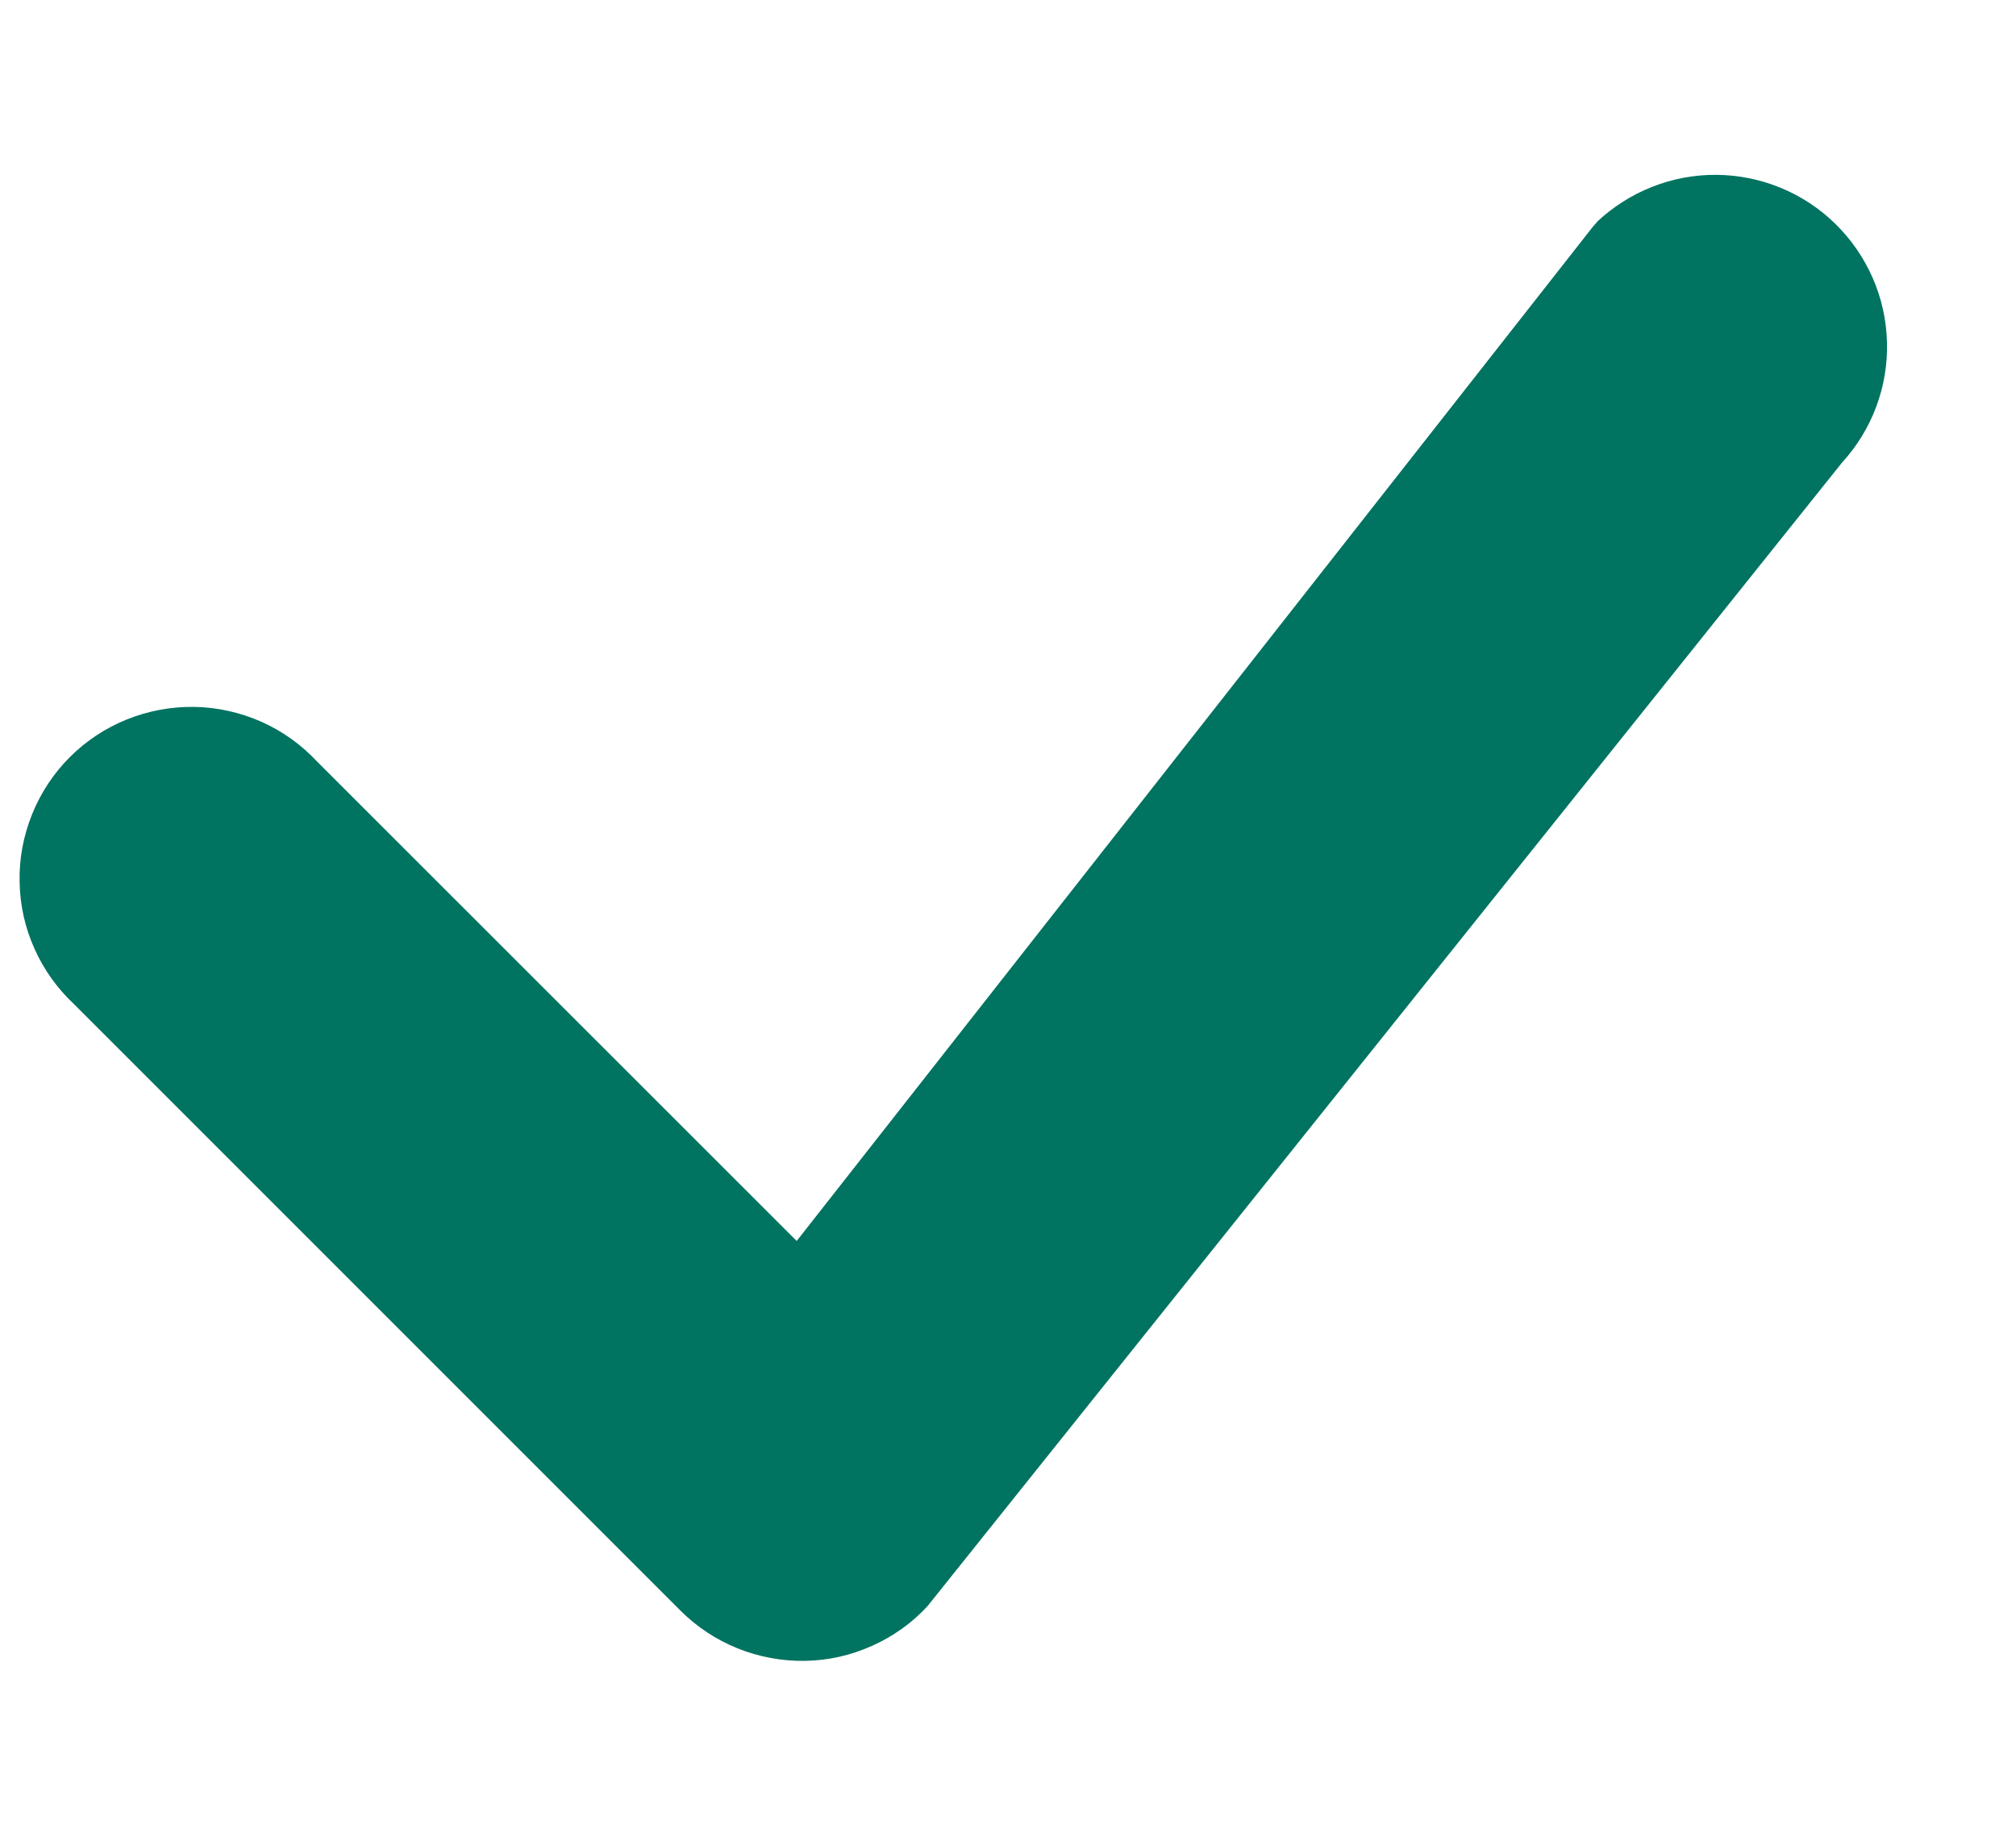 <svg width="11" height="10" viewBox="0 0 11 10" fill="none" xmlns="http://www.w3.org/2000/svg">
<path d="M8.712 1.212C8.889 1.045 9.123 0.952 9.366 0.954C9.609 0.956 9.842 1.052 10.015 1.222C10.189 1.393 10.29 1.624 10.296 1.867C10.303 2.11 10.214 2.346 10.05 2.525L5.062 8.762C4.977 8.855 4.873 8.929 4.758 8.98C4.643 9.032 4.519 9.06 4.393 9.062C4.267 9.064 4.142 9.041 4.025 8.994C3.908 8.947 3.802 8.877 3.712 8.787L0.405 5.48C0.313 5.394 0.239 5.291 0.188 5.176C0.136 5.061 0.109 4.937 0.107 4.811C0.104 4.685 0.128 4.56 0.175 4.443C0.222 4.326 0.292 4.22 0.381 4.131C0.47 4.042 0.576 3.972 0.693 3.925C0.81 3.878 0.935 3.855 1.061 3.857C1.186 3.859 1.311 3.887 1.426 3.938C1.541 3.989 1.644 4.063 1.73 4.155L4.347 6.771L8.689 1.24C8.697 1.23 8.705 1.221 8.714 1.212H8.712Z" fill="#017361"/>
</svg>
